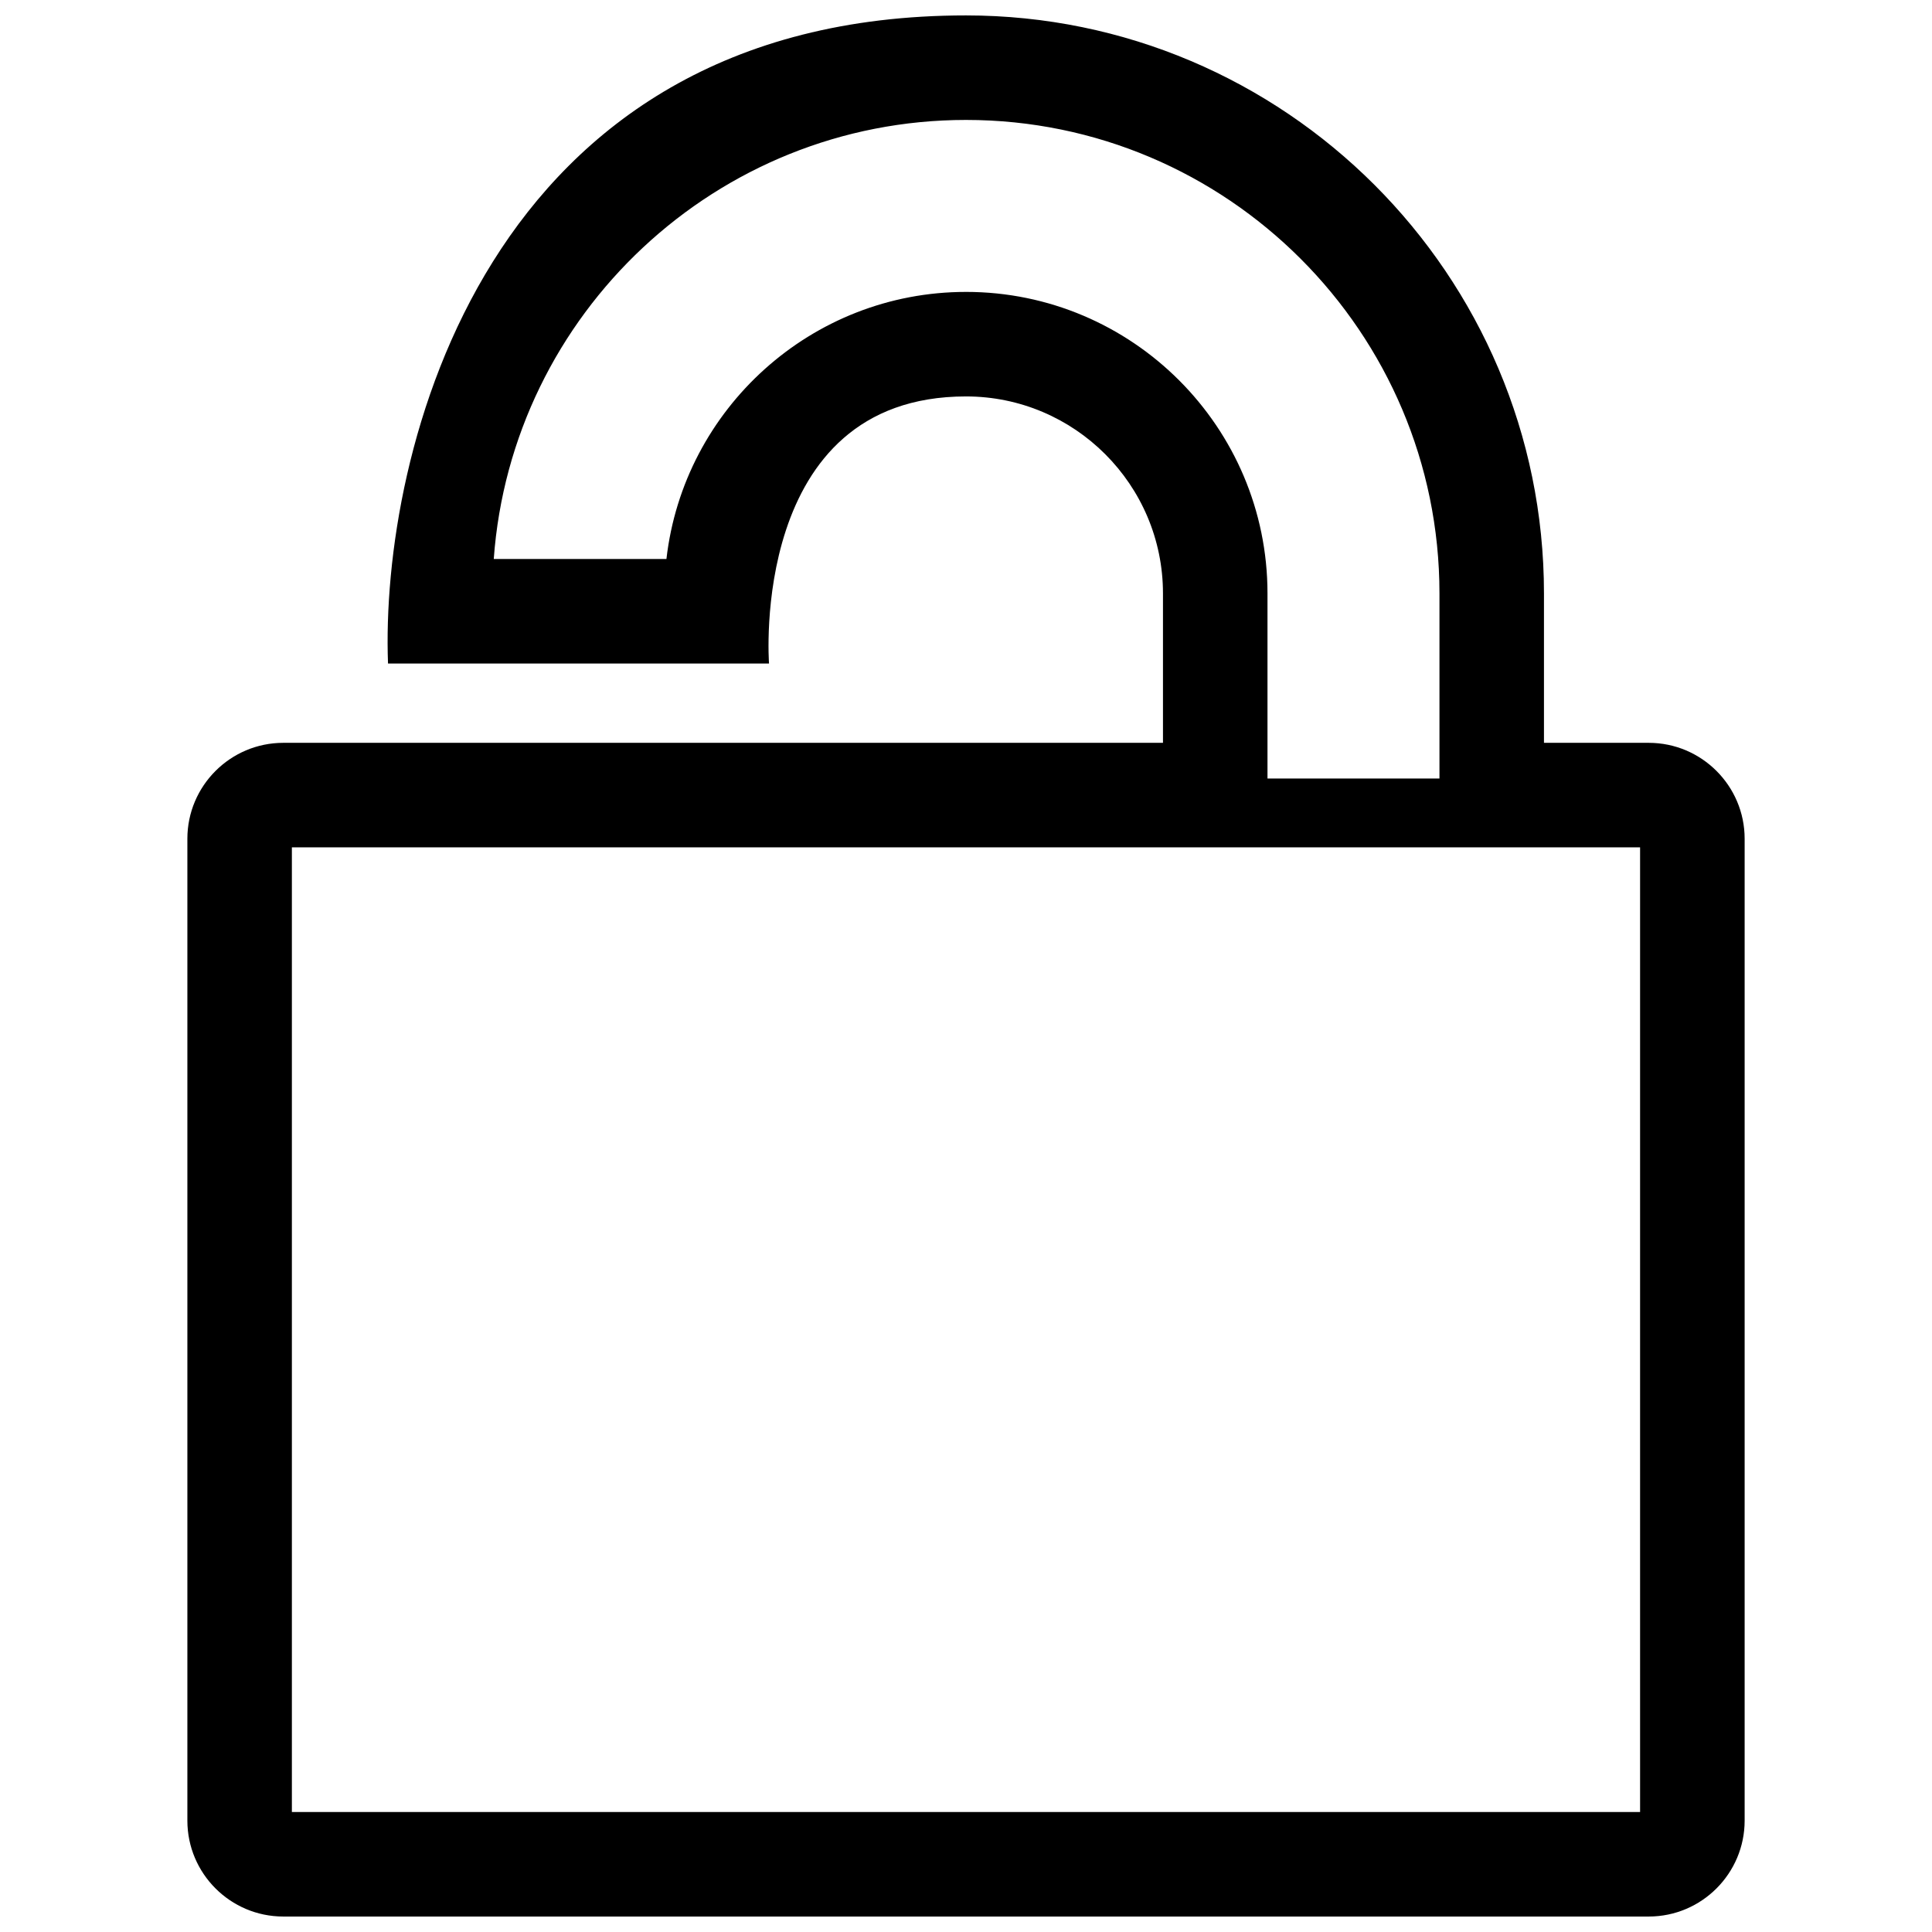 <?xml version="1.0" encoding="UTF-8"?>
<!-- Uploaded to: SVG Repo, www.svgrepo.com, Generator: SVG Repo Mixer Tools -->
<svg width="800px" height="800px" version="1.1" viewBox="144 144 512 512" xmlns="http://www.w3.org/2000/svg">
 <defs>
  <clipPath id="a">
   <path d="m193 148.09h414v503.81h-414z"/>
  </clipPath>
 </defs>
 <g clip-path="url(#a)">
  <path d="m580.93 340.86h-27.762v-39.594c0.004-84.461-68.707-153.18-153.16-153.18-128 0-155.27 116.71-153.18 171.76h100.97s-5.387-70.789 52.203-70.789c28.789 0 52.199 23.418 52.199 52.203v39.594l-233.13 0.004c-14.012 0-25.414 11.402-25.414 25.414v260.21c0 14.016 11.402 25.418 25.414 25.418h361.86c14.012 0 25.418-11.402 25.418-25.418v-260.21c0-14.016-11.406-25.414-25.418-25.414zm-180.93-119.5c-40.977 0-74.848 31-79.387 70.785h-45.762c4.688-64.945 59.027-116.36 125.15-116.36 69.184 0 125.47 56.289 125.47 125.47v49.066h-45.574v-49.066c0-44.059-35.84-79.898-79.898-79.898zm178.64 402.84h-357.29v-255.64h357.29z"/>
 </g>
</svg>